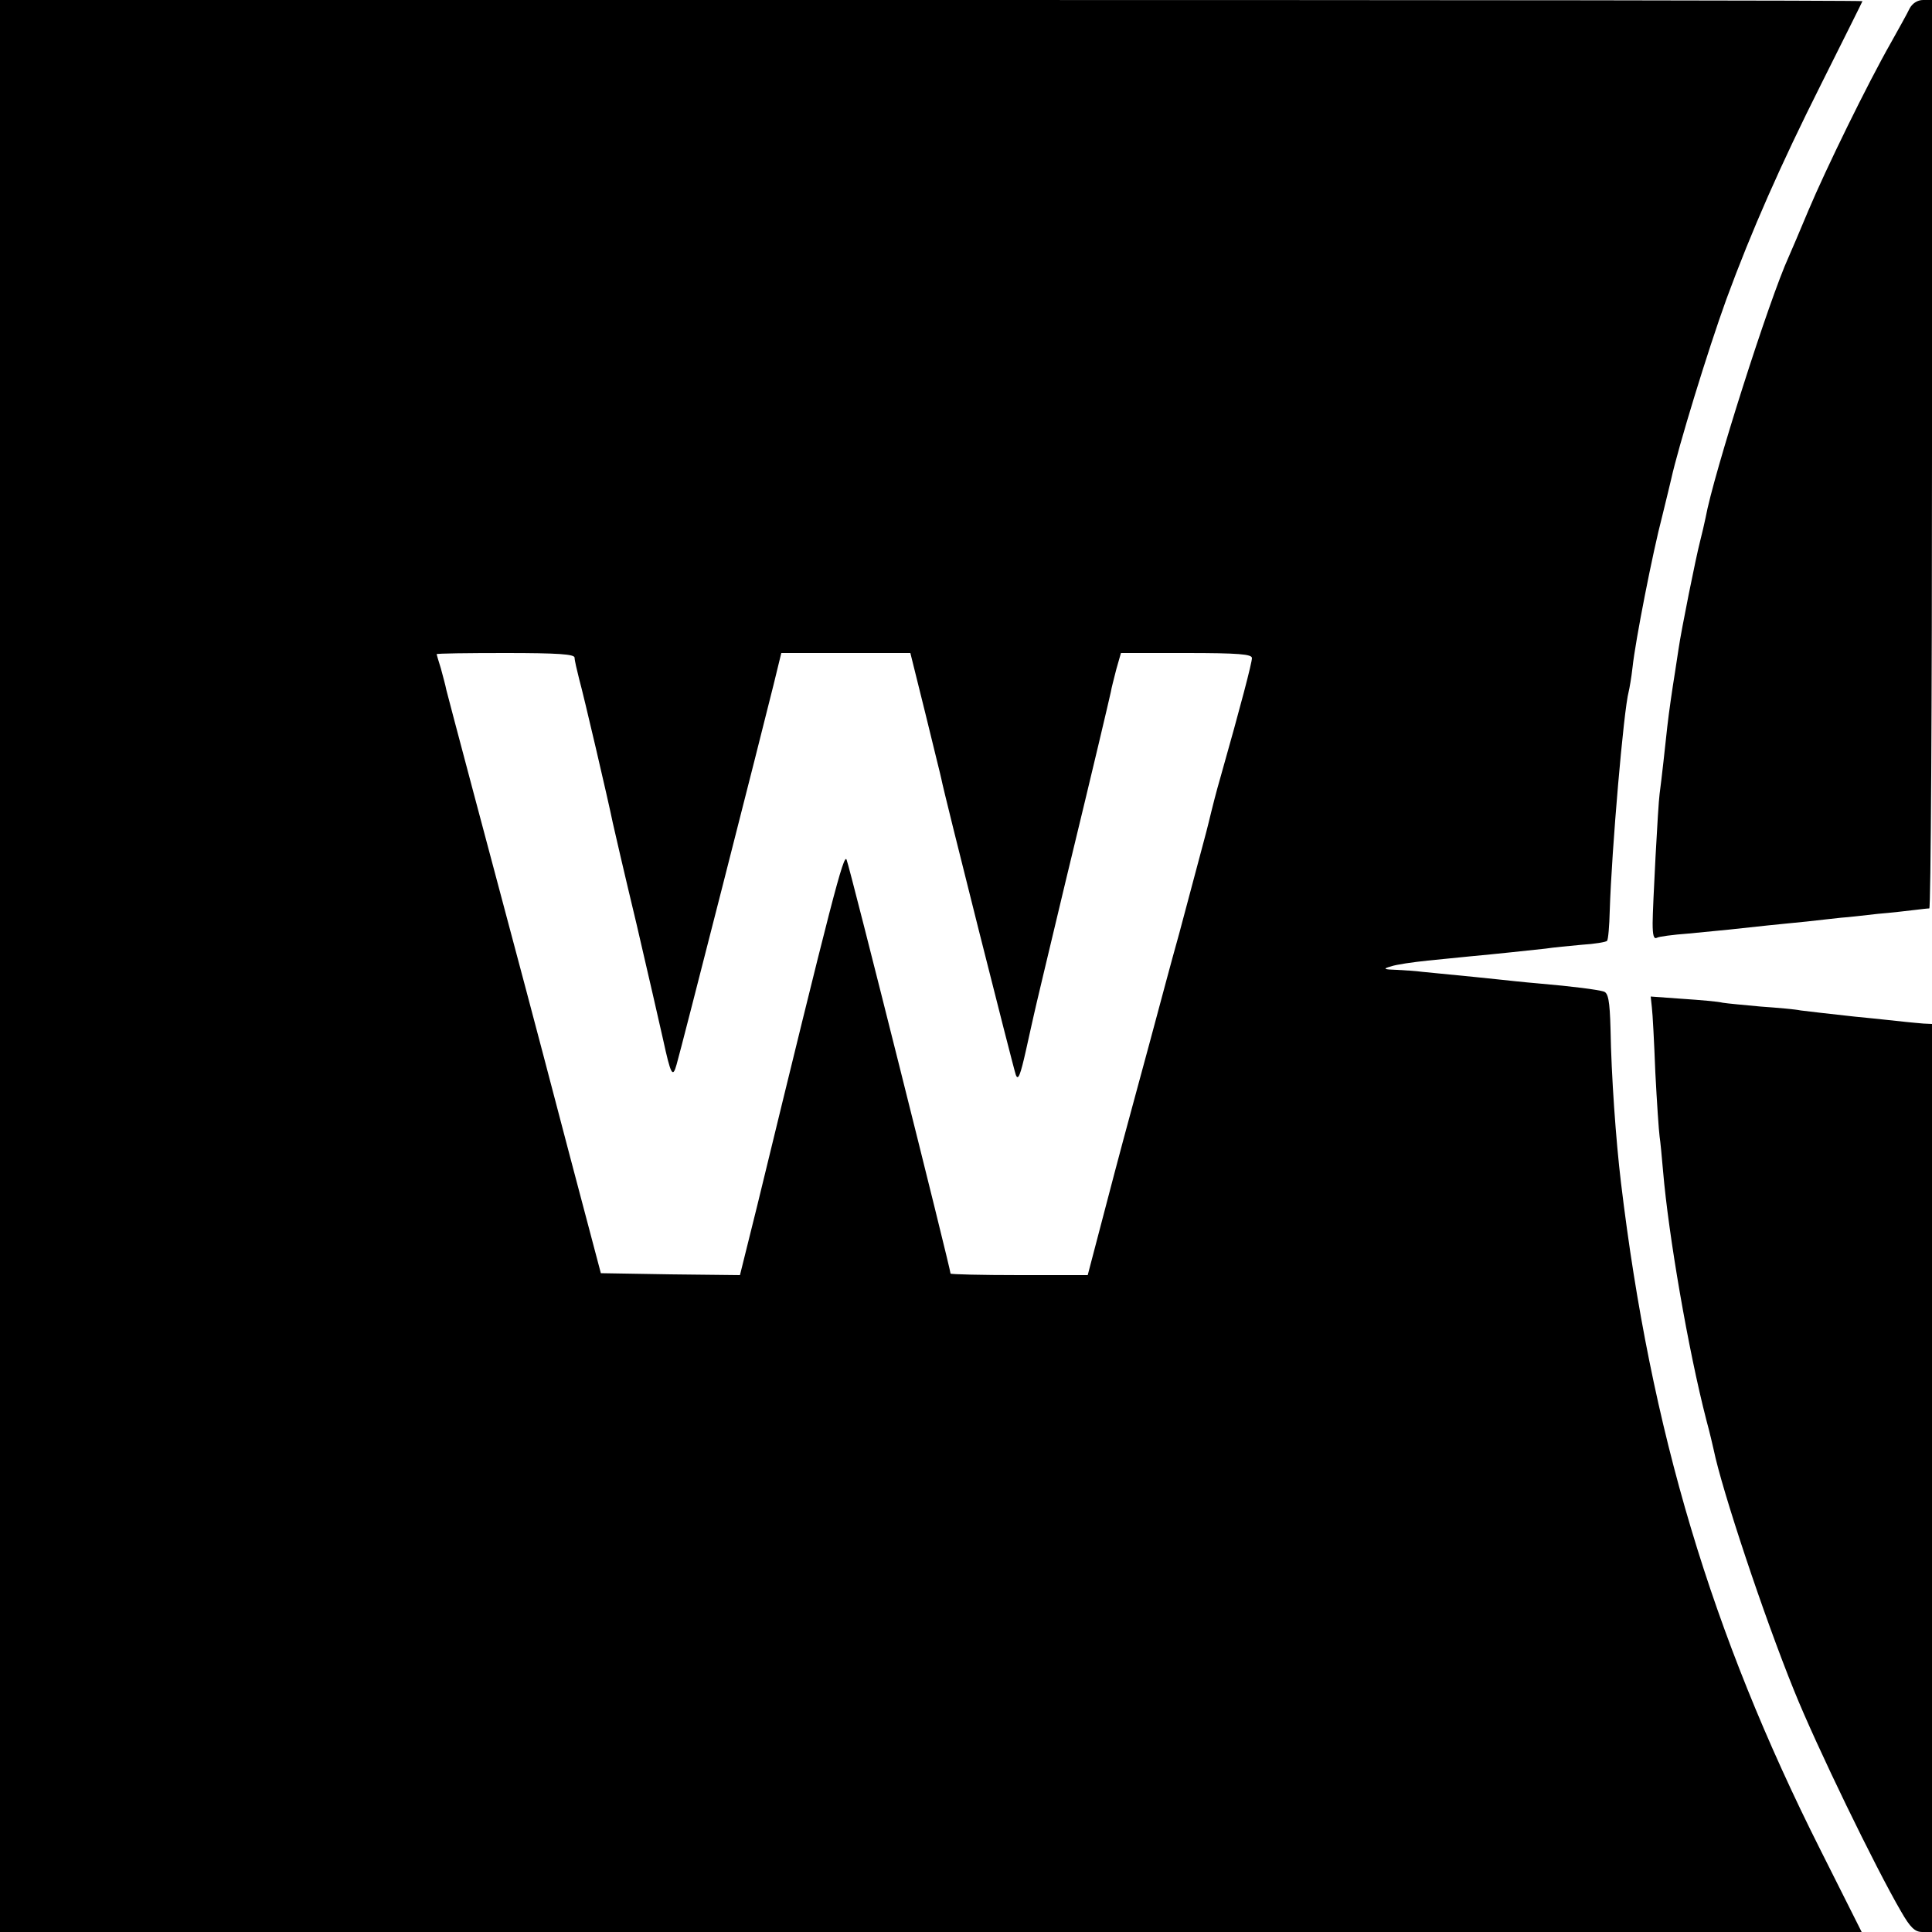 <?xml version="1.0" standalone="no"?>
<!DOCTYPE svg PUBLIC "-//W3C//DTD SVG 20010904//EN"
 "http://www.w3.org/TR/2001/REC-SVG-20010904/DTD/svg10.dtd">
<svg version="1.0" xmlns="http://www.w3.org/2000/svg"
 width="500pt" height="500pt" viewBox="0 0 500 500"
 preserveAspectRatio="xMidYMid meet">
<g transform="translate(0,500) scale(0.1,-0.1)"
fill="#000000" stroke="none">
<path d="M0 2500 l0 -2500 2409 0 2409 0 -107 213 c-282 560 -439 1084 -516
1727 -13 108 -25 276 -27 398 -2 73 -6 93 -18 96 -17 5 -77 13 -170 21 -36 3
-81 8 -100 10 -30 3 -74 8 -200 20 -14 2 -43 4 -65 5 -35 1 -37 3 -15 9 14 5
57 11 95 15 39 4 88 9 110 11 66 6 158 16 195 20 19 3 62 7 94 10 33 2 62 7
65 10 3 3 6 38 7 78 5 159 36 519 49 567 2 8 7 36 10 63 7 67 52 297 77 392
11 44 21 87 23 95 18 82 95 334 143 466 65 177 141 349 244 554 59 118 108
216 108 217 0 2 -1084 3 -2410 3 l-2410 0 0 -2500z m1487 798 c0 -7 6 -32 12
-56 11 -39 75 -313 87 -372 3 -14 30 -131 61 -260 30 -129 61 -264 69 -300 20
-92 25 -101 35 -65 11 37 223 869 251 983 l20 82 167 0 167 0 39 -157 c21 -87
40 -162 41 -168 6 -34 187 -751 193 -767 6 -16 12 1 26 63 10 46 20 89 21 94
1 6 38 161 82 345 79 326 110 459 117 490 1 8 8 34 14 58 l12 42 169 0 c135 0
170 -3 170 -13 0 -12 -28 -120 -81 -307 -12 -41 -22 -82 -24 -90 -2 -8 -10
-42 -19 -75 -9 -33 -18 -67 -20 -75 -2 -8 -22 -82 -44 -165 -23 -82 -48 -177
-57 -210 -9 -33 -31 -116 -50 -185 -19 -69 -56 -207 -82 -307 l-48 -183 -177
0 c-98 0 -178 2 -178 4 0 12 -261 1053 -269 1071 -7 19 -37 -96 -232 -898
l-44 -177 -180 2 -180 3 -82 310 c-45 171 -95 362 -112 425 -95 356 -202 758
-206 775 -2 11 -9 36 -14 55 -6 19 -11 36 -11 37 0 2 80 3 178 3 136 0 179 -3
179 -12z"/>
<path d="M4942 4978 c-6 -13 -28 -52 -48 -88 -61 -107 -169 -328 -214 -435
-23 -55 -46 -109 -51 -120 -50 -109 -195 -564 -215 -675 -3 -14 -9 -41 -14
-60 -11 -42 -49 -231 -56 -280 -3 -19 -7 -46 -9 -59 -7 -43 -16 -105 -20 -141
-5 -47 -15 -138 -20 -175 -4 -27 -18 -294 -18 -334 0 -32 3 -42 11 -38 4 3 41
8 82 11 76 7 133 13 205 21 22 2 67 7 100 10 33 4 74 8 90 10 17 1 59 6 95 10
36 3 79 8 95 10 17 2 33 4 38 4 4 1 7 530 7 1176 l0 1175 -23 0 c-15 0 -28 -9
-35 -22z"/>
<path d="M4275 2393 c2 -15 6 -91 9 -169 4 -77 9 -151 11 -165 2 -13 6 -54 9
-90 14 -165 65 -462 112 -644 9 -33 17 -68 19 -77 21 -103 130 -431 208 -623
57 -142 211 -459 277 -572 24 -42 36 -53 55 -53 l25 0 0 1175 0 1175 -22 1
c-13 1 -32 3 -43 4 -11 1 -72 8 -135 14 -63 7 -126 14 -140 16 -14 3 -60 7
-103 10 -43 4 -87 8 -99 10 -11 3 -58 7 -103 10 l-83 6 3 -28z"/>
</g>
</svg>
